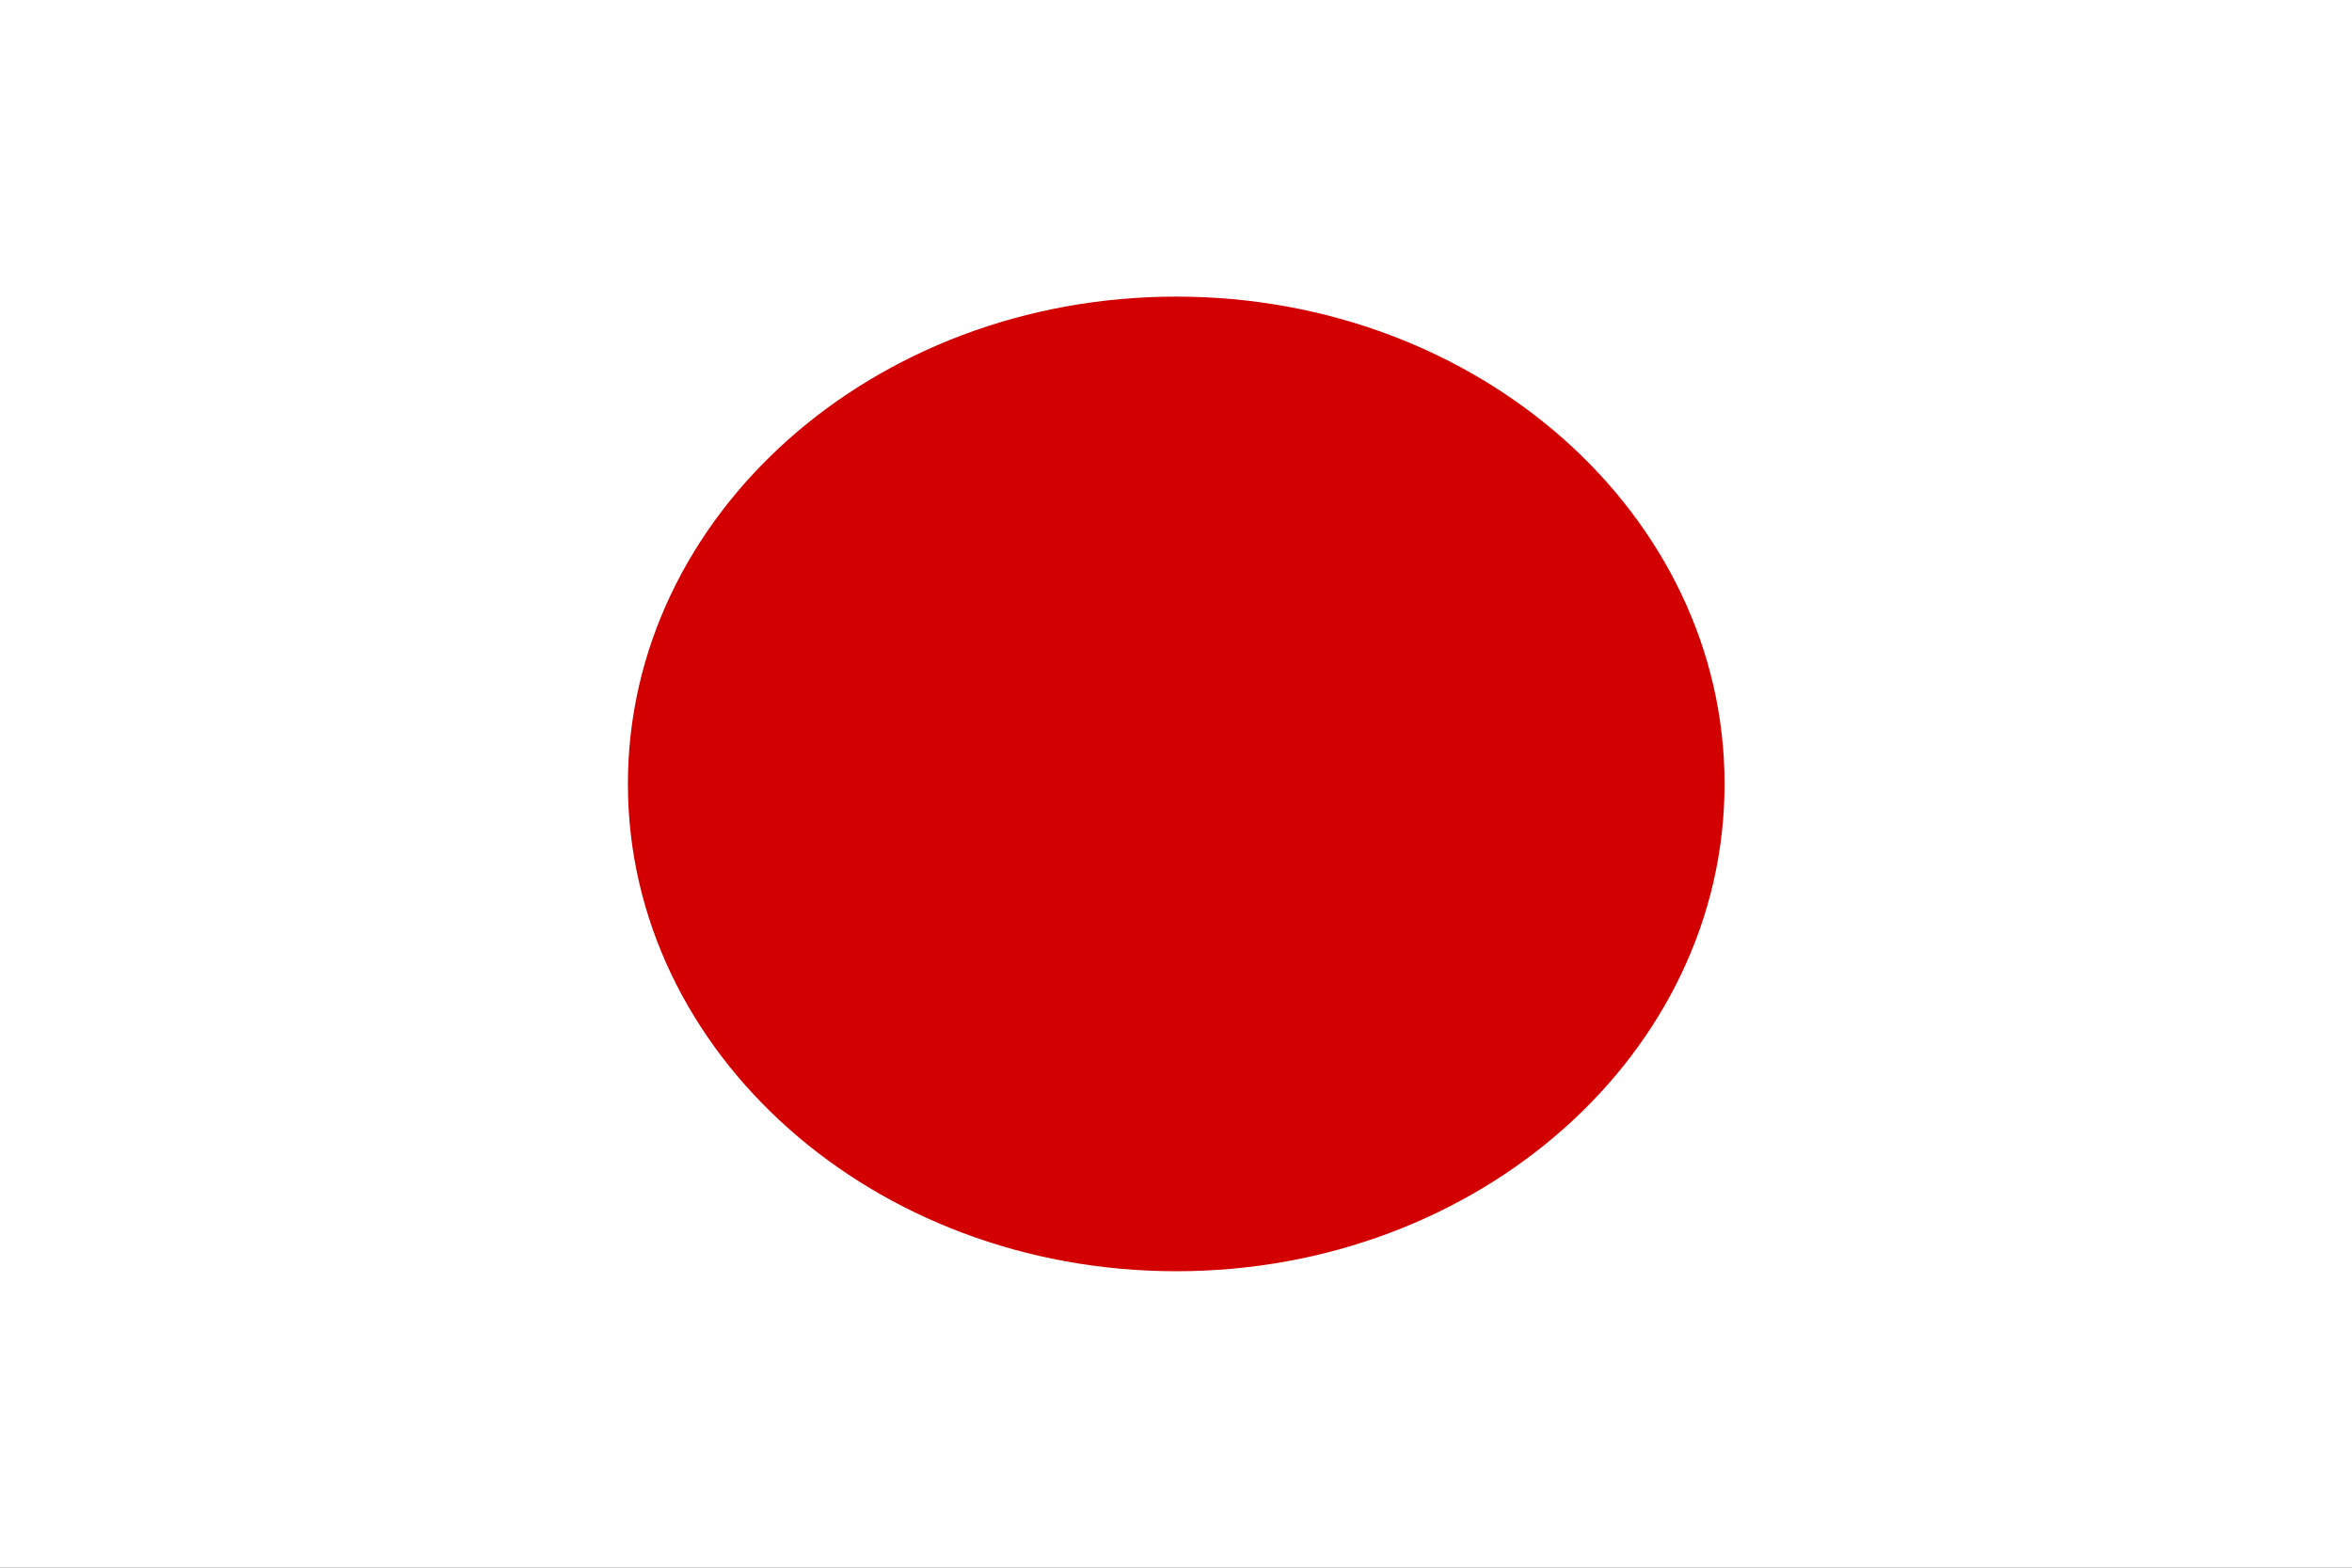 <svg width="30" height="20" viewBox="0 0 30 20" fill="none" xmlns="http://www.w3.org/2000/svg">
<rect x="0" y="0" width="30" height="20" fill="#333333" stroke="none"/>
<g clip-path="url(#clip0_317_14448)">
<path fill-rule="evenodd" clip-rule="evenodd" d="M-1.875 0H31.875V20H-1.875V0Z" fill="white"/>
<path d="M15.003 16.218C18.865 16.218 21.997 13.434 21.997 10.001C21.997 6.568 18.865 3.784 15.003 3.784C11.14 3.784 8.009 6.568 8.009 10.001C8.009 13.434 11.14 16.218 15.003 16.218Z" fill="#D30000"/>
</g>
<defs>
<clipPath id="clip0_317_14448">
<rect width="30" height="20" fill="white"/>
</clipPath>
</defs>
</svg>
